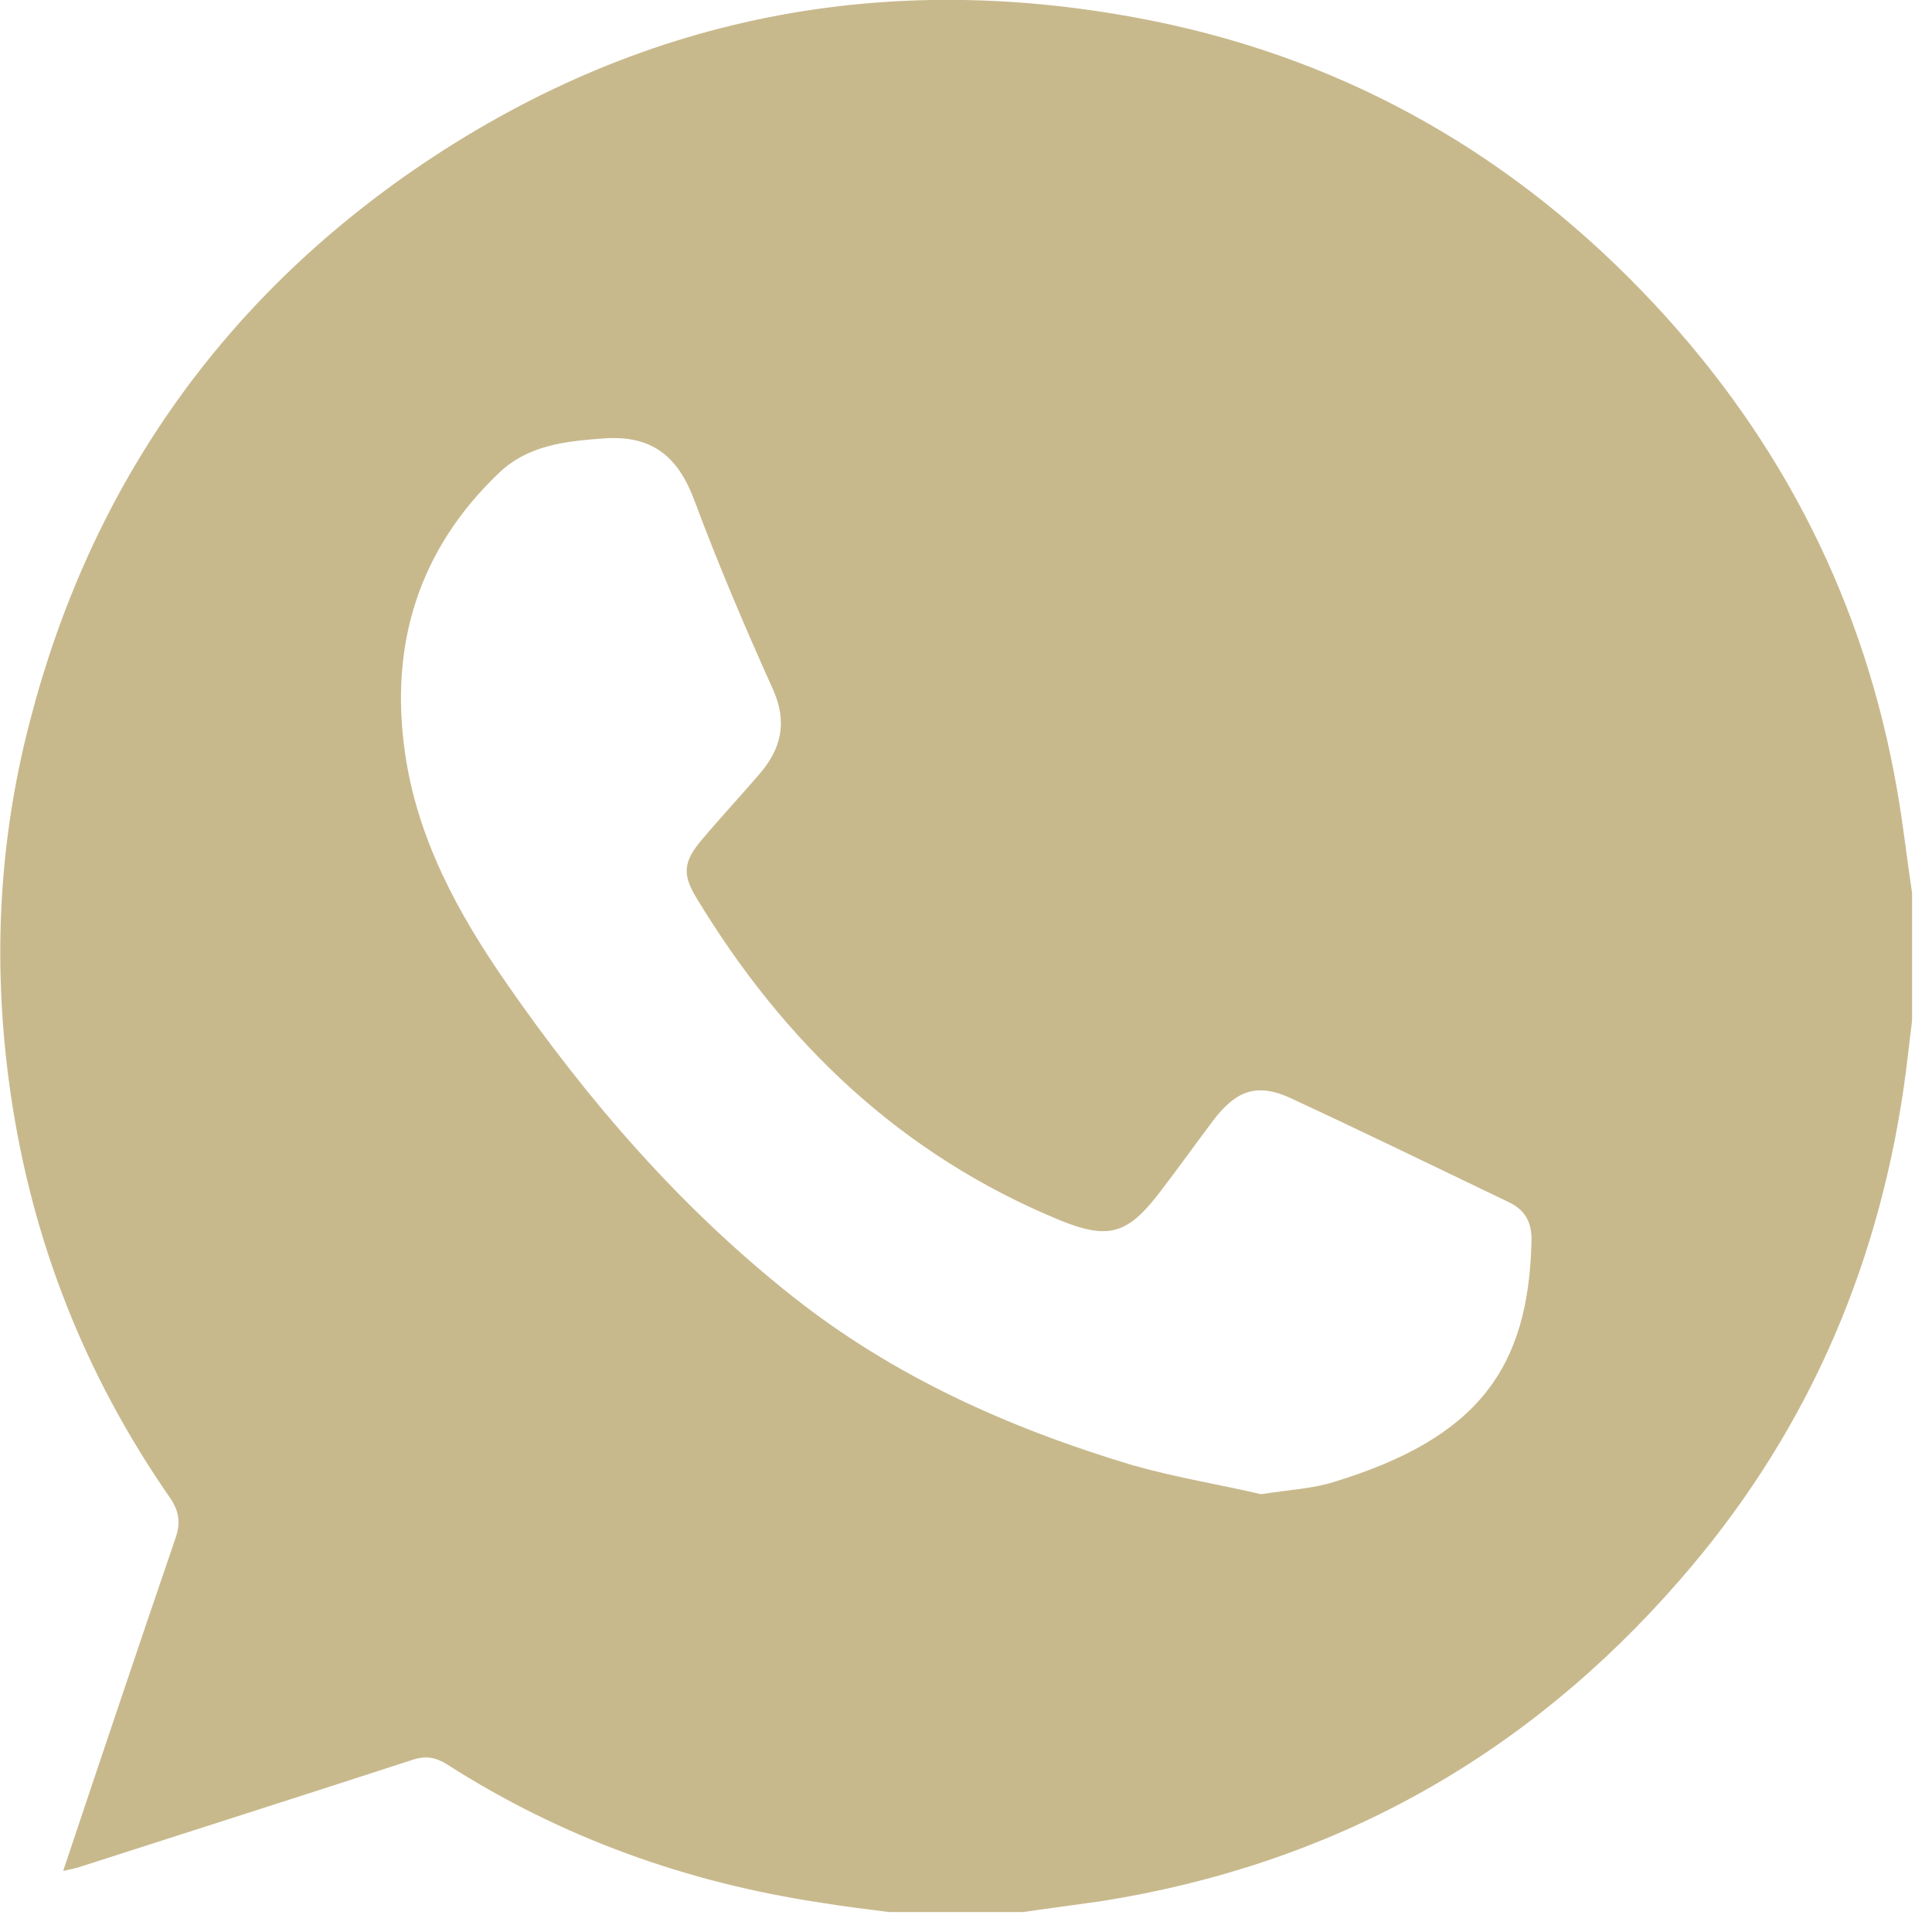 <?xml version="1.0" encoding="UTF-8"?> <svg xmlns="http://www.w3.org/2000/svg" width="33" height="33" viewBox="0 0 33 33" fill="none"><g clip-path="url(#clip0_1243_325)"><path d="M17.476 32.659C16.71 32.659 15.943 32.659 15.184 32.659C14.801 32.611 14.409 32.563 14.026 32.5C11.733 32.156 9.593 31.39 7.636 30.137C7.444 30.017 7.277 29.985 7.053 30.057C5.168 30.671 3.283 31.27 1.398 31.877C1.31 31.909 1.214 31.925 1.079 31.957C1.725 30.025 2.356 28.149 2.995 26.28C3.091 26.009 3.059 25.809 2.9 25.578C1.454 23.494 0.551 21.203 0.184 18.696C-0.128 16.557 -0.04 14.441 0.503 12.35C1.518 8.398 3.706 5.228 7.053 2.913C10.887 0.271 15.136 -0.56 19.697 0.358C23.059 1.037 25.911 2.682 28.259 5.196C30.456 7.551 31.854 10.314 32.405 13.499C32.508 14.082 32.572 14.673 32.66 15.255C32.66 15.982 32.66 16.701 32.66 17.427C32.612 17.81 32.572 18.201 32.516 18.584C32.053 21.762 30.799 24.58 28.683 26.999C26.055 30.017 22.756 31.853 18.794 32.476C18.355 32.539 17.916 32.595 17.476 32.659ZM21.542 25.522C22.053 25.442 22.428 25.426 22.78 25.314C25.24 24.564 26.111 23.375 26.159 21.195C26.167 20.884 26.055 20.668 25.767 20.532C24.537 19.942 23.307 19.343 22.069 18.768C21.478 18.489 21.119 18.616 20.719 19.143C20.408 19.558 20.104 19.982 19.785 20.397C19.25 21.091 18.914 21.171 18.107 20.844C15.392 19.726 13.387 17.81 11.885 15.319C11.654 14.936 11.678 14.713 11.973 14.361C12.301 13.97 12.652 13.595 12.98 13.212C13.347 12.781 13.451 12.334 13.203 11.775C12.724 10.713 12.269 9.643 11.861 8.549C11.582 7.799 11.143 7.432 10.32 7.488C9.665 7.536 9.026 7.599 8.523 8.078C7.149 9.388 6.654 11.008 6.917 12.852C7.125 14.321 7.82 15.599 8.658 16.804C10.048 18.808 11.622 20.628 13.539 22.145C15.272 23.518 17.245 24.396 19.345 25.027C20.112 25.243 20.895 25.37 21.542 25.522Z" fill="#C8B98D"></path></g><defs><clipPath id="clip0_1243_325"><rect width="32.66" height="32.66" fill="white"></rect></clipPath></defs></svg> 